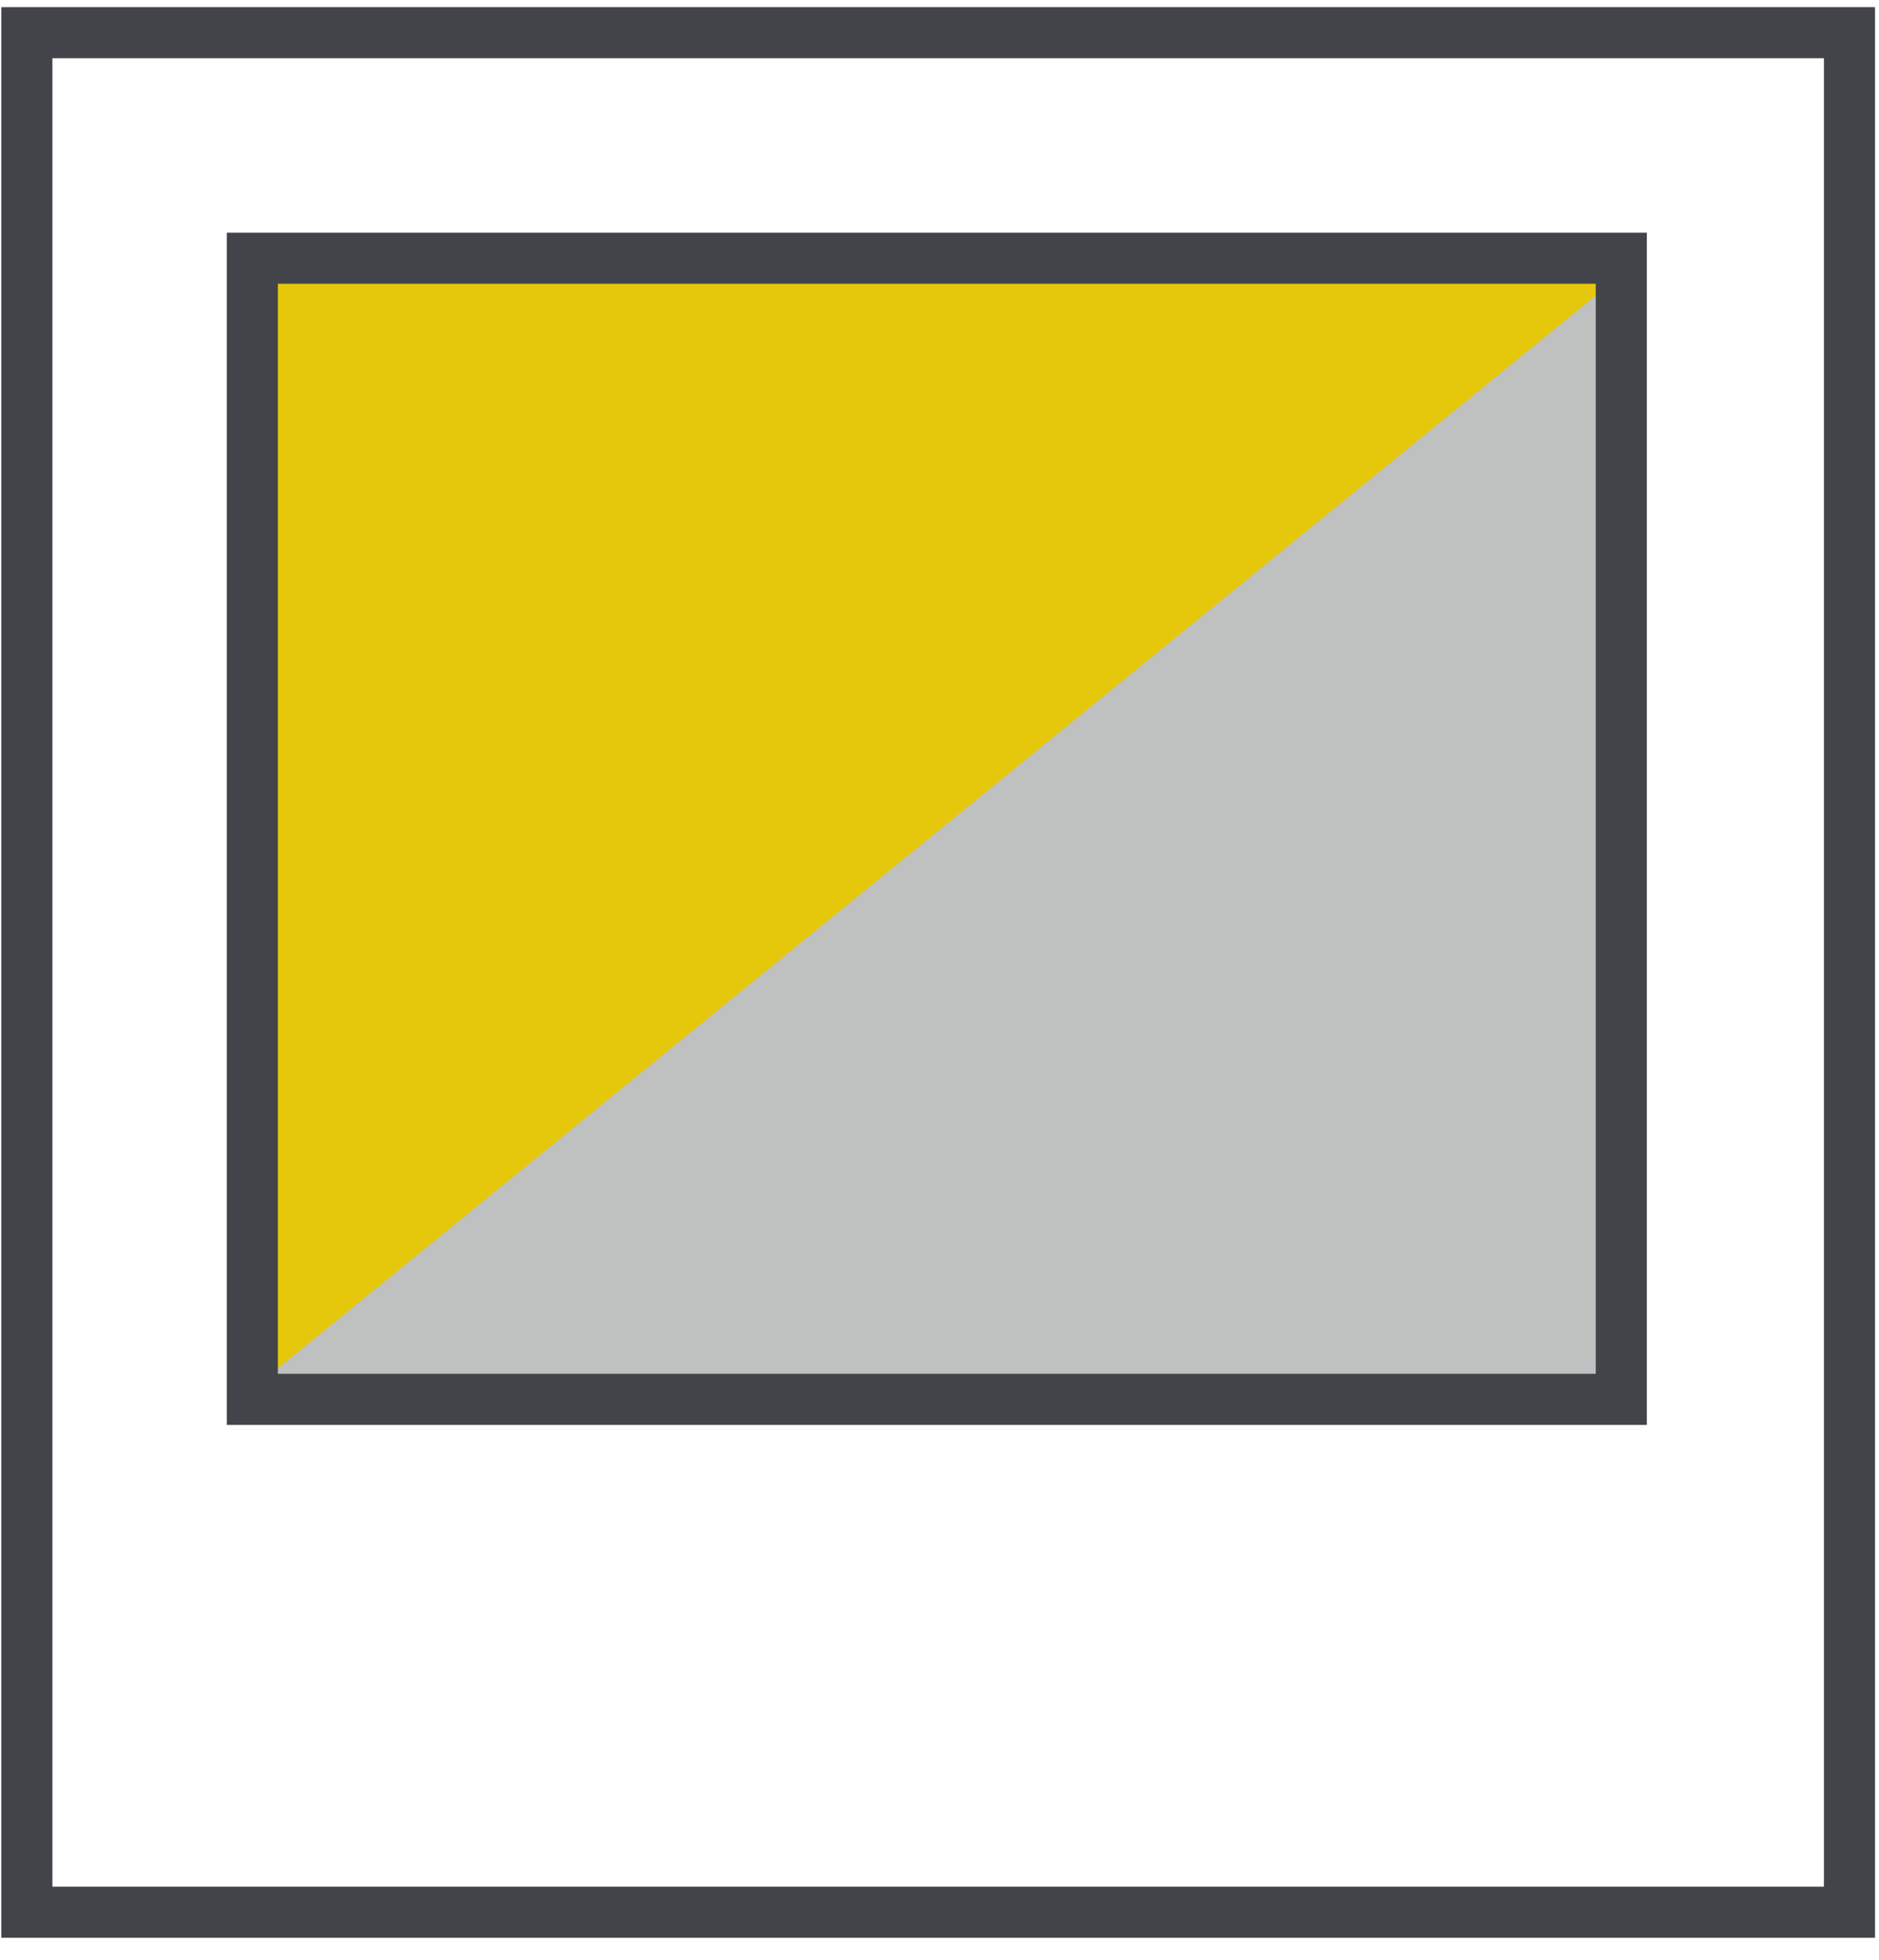 <svg width="70" height="73" viewBox="0 0 70 73" fill="none" xmlns="http://www.w3.org/2000/svg">
<path d="M68.9 1.217H1V71.217H68.9V1.217Z" stroke="#434449" stroke-width="1.903"/>
<path d="M9.5 52.117L60.5 52.117L60.5 9.617L9.5 9.617L9.5 52.117Z" fill="#BFC0C0"/>
<path d="M9.4 51.734L60.4 10.234L9.4 10.234L9.4 51.734Z" fill="#E5C80B"/>
<path d="M60.4 9.617H9.4V52.117H60.4V9.617Z" stroke="#434449" stroke-width="1.903"/>
</svg>
